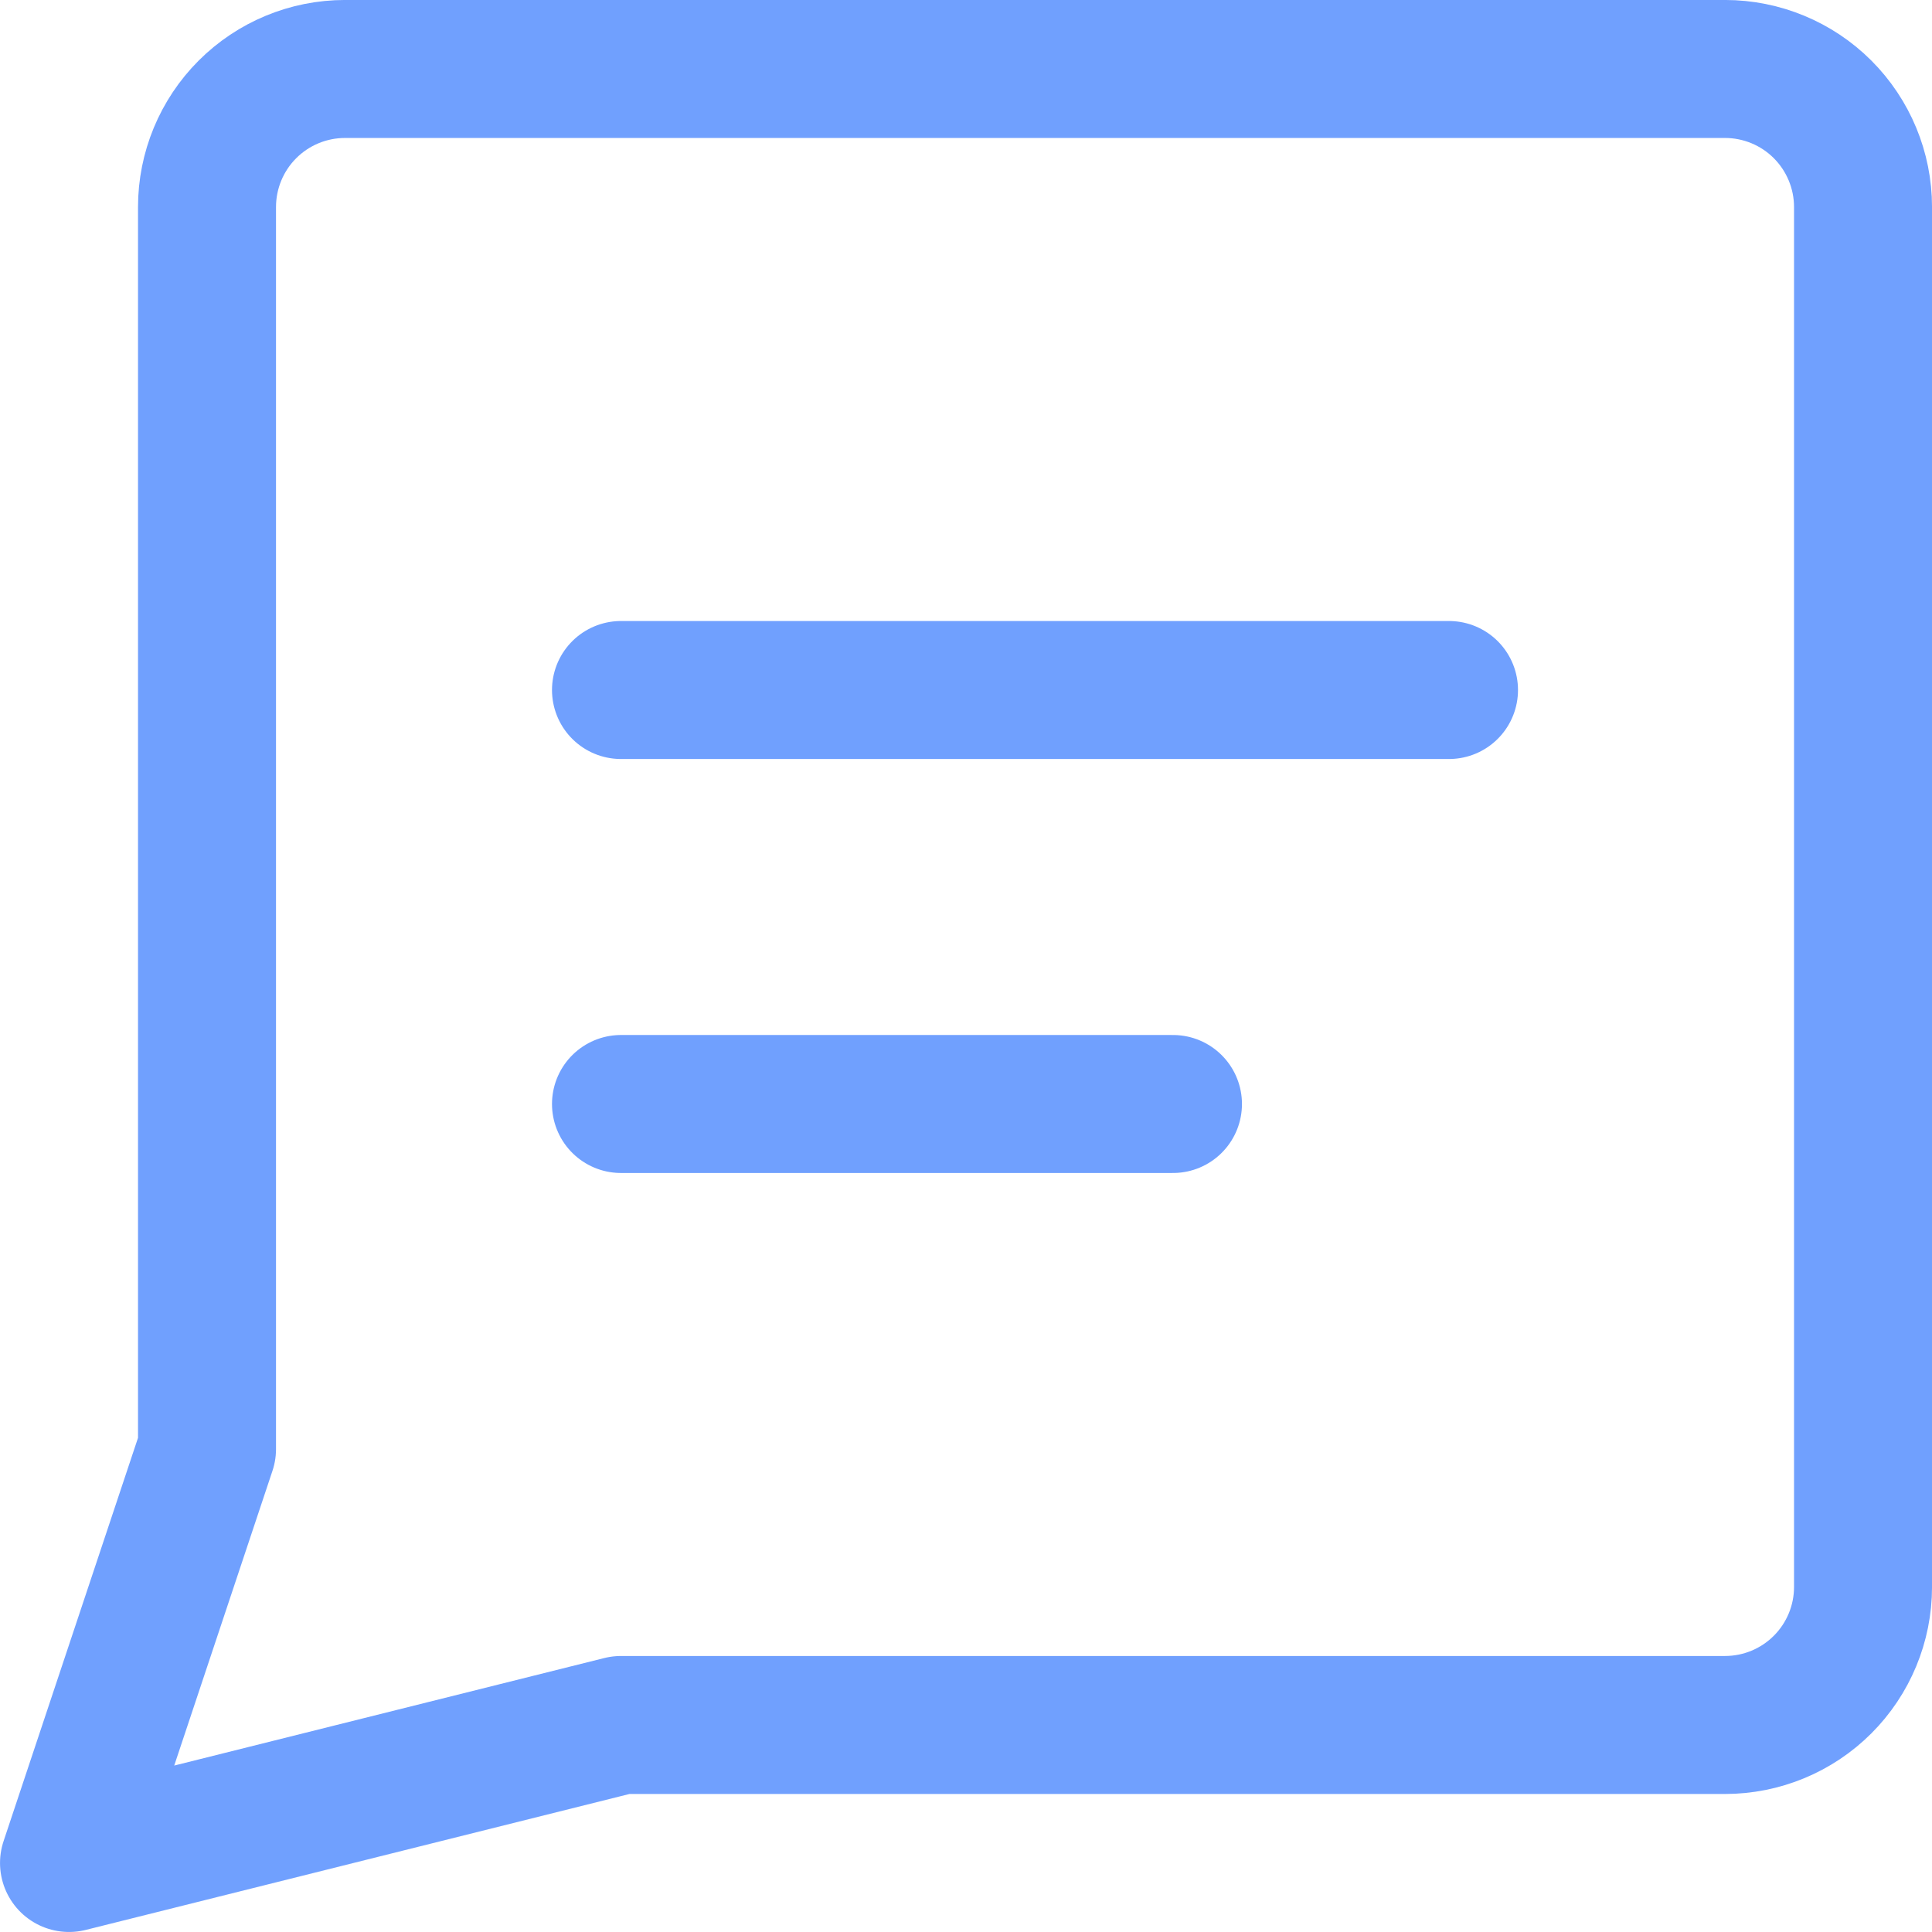 <svg width="40" height="40" viewBox="0 0 40 40" fill="none" xmlns="http://www.w3.org/2000/svg">
<path d="M12.857 35.714L1.429 38.571L4.286 30V4.286C4.286 3.528 4.587 2.801 5.123 2.265C5.659 1.729 6.385 1.428 7.143 1.428H35.714C36.472 1.428 37.199 1.729 37.735 2.265C38.27 2.801 38.572 3.528 38.572 4.286V32.857C38.572 33.615 38.27 34.342 37.735 34.877C37.199 35.413 36.472 35.714 35.714 35.714H12.857Z" stroke="#70A0FE" stroke-width="2.857" stroke-linecap="round" stroke-linejoin="round"/>
<path d="M12.857 14.286H30" stroke="#70A0FE" stroke-width="2.857" stroke-linecap="round" stroke-linejoin="round"/>
<path d="M12.857 22.857H24.285" stroke="#70A0FE" stroke-width="2.857" stroke-linecap="round" stroke-linejoin="round"/>
</svg>
